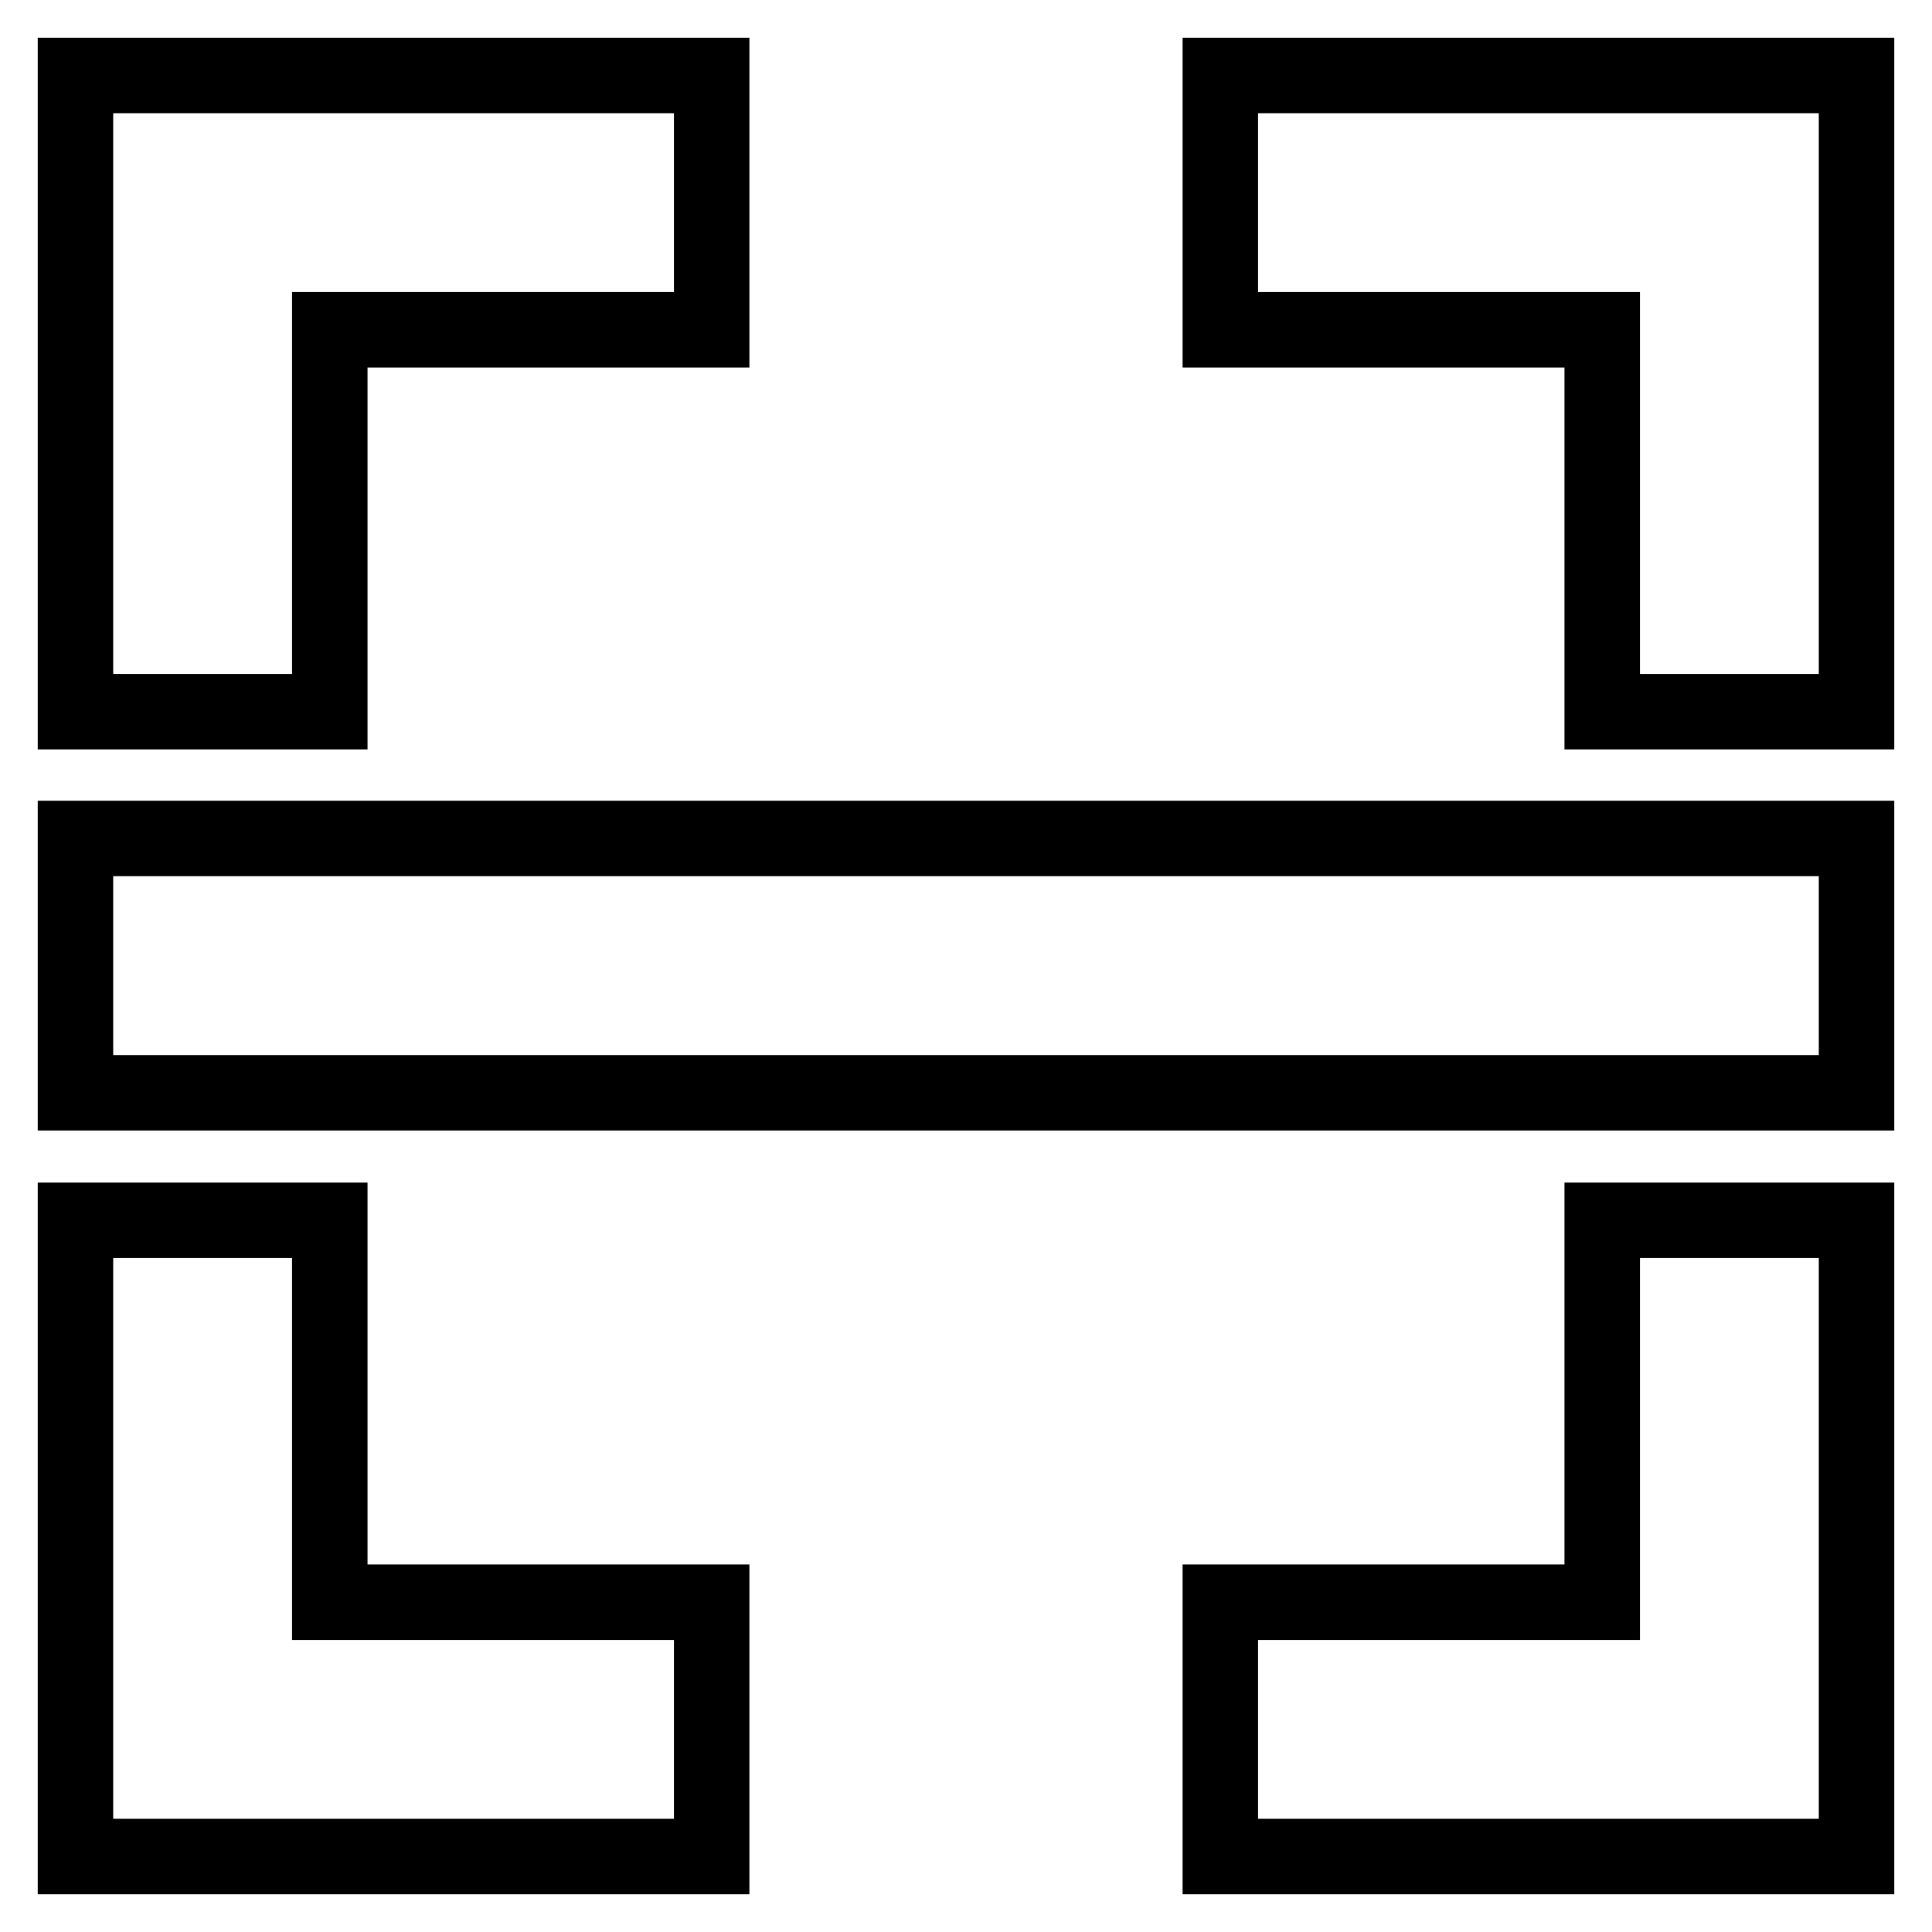 <?xml version="1.0" encoding="utf-8"?>
<!-- Svg Vector Icons : http://www.onlinewebfonts.com/icon -->
<!DOCTYPE svg PUBLIC "-//W3C//DTD SVG 1.1//EN" "http://www.w3.org/Graphics/SVG/1.1/DTD/svg11.dtd">
<svg version="1.1" xmlns="http://www.w3.org/2000/svg" xmlns:xlink="http://www.w3.org/1999/xlink" x="0px" y="0px" viewBox="0 0 256 256" enable-background="new 0 0 256 256" xml:space="preserve">
<g> <path stroke-width="10" fill-opacity="0" stroke="#000000"  d="M10,94.3V10h84.3v33.7H43.7v50.6H10z M10,161.7h33.7v50.6h50.6V246H10V161.7z M246,94.3h-33.7V43.7h-50.6 V10H246V94.3z M246,161.7V246h-84.3v-33.7h50.6v-50.6H246z M246,111.1v33.7H10v-33.7H246z"/></g>
</svg>